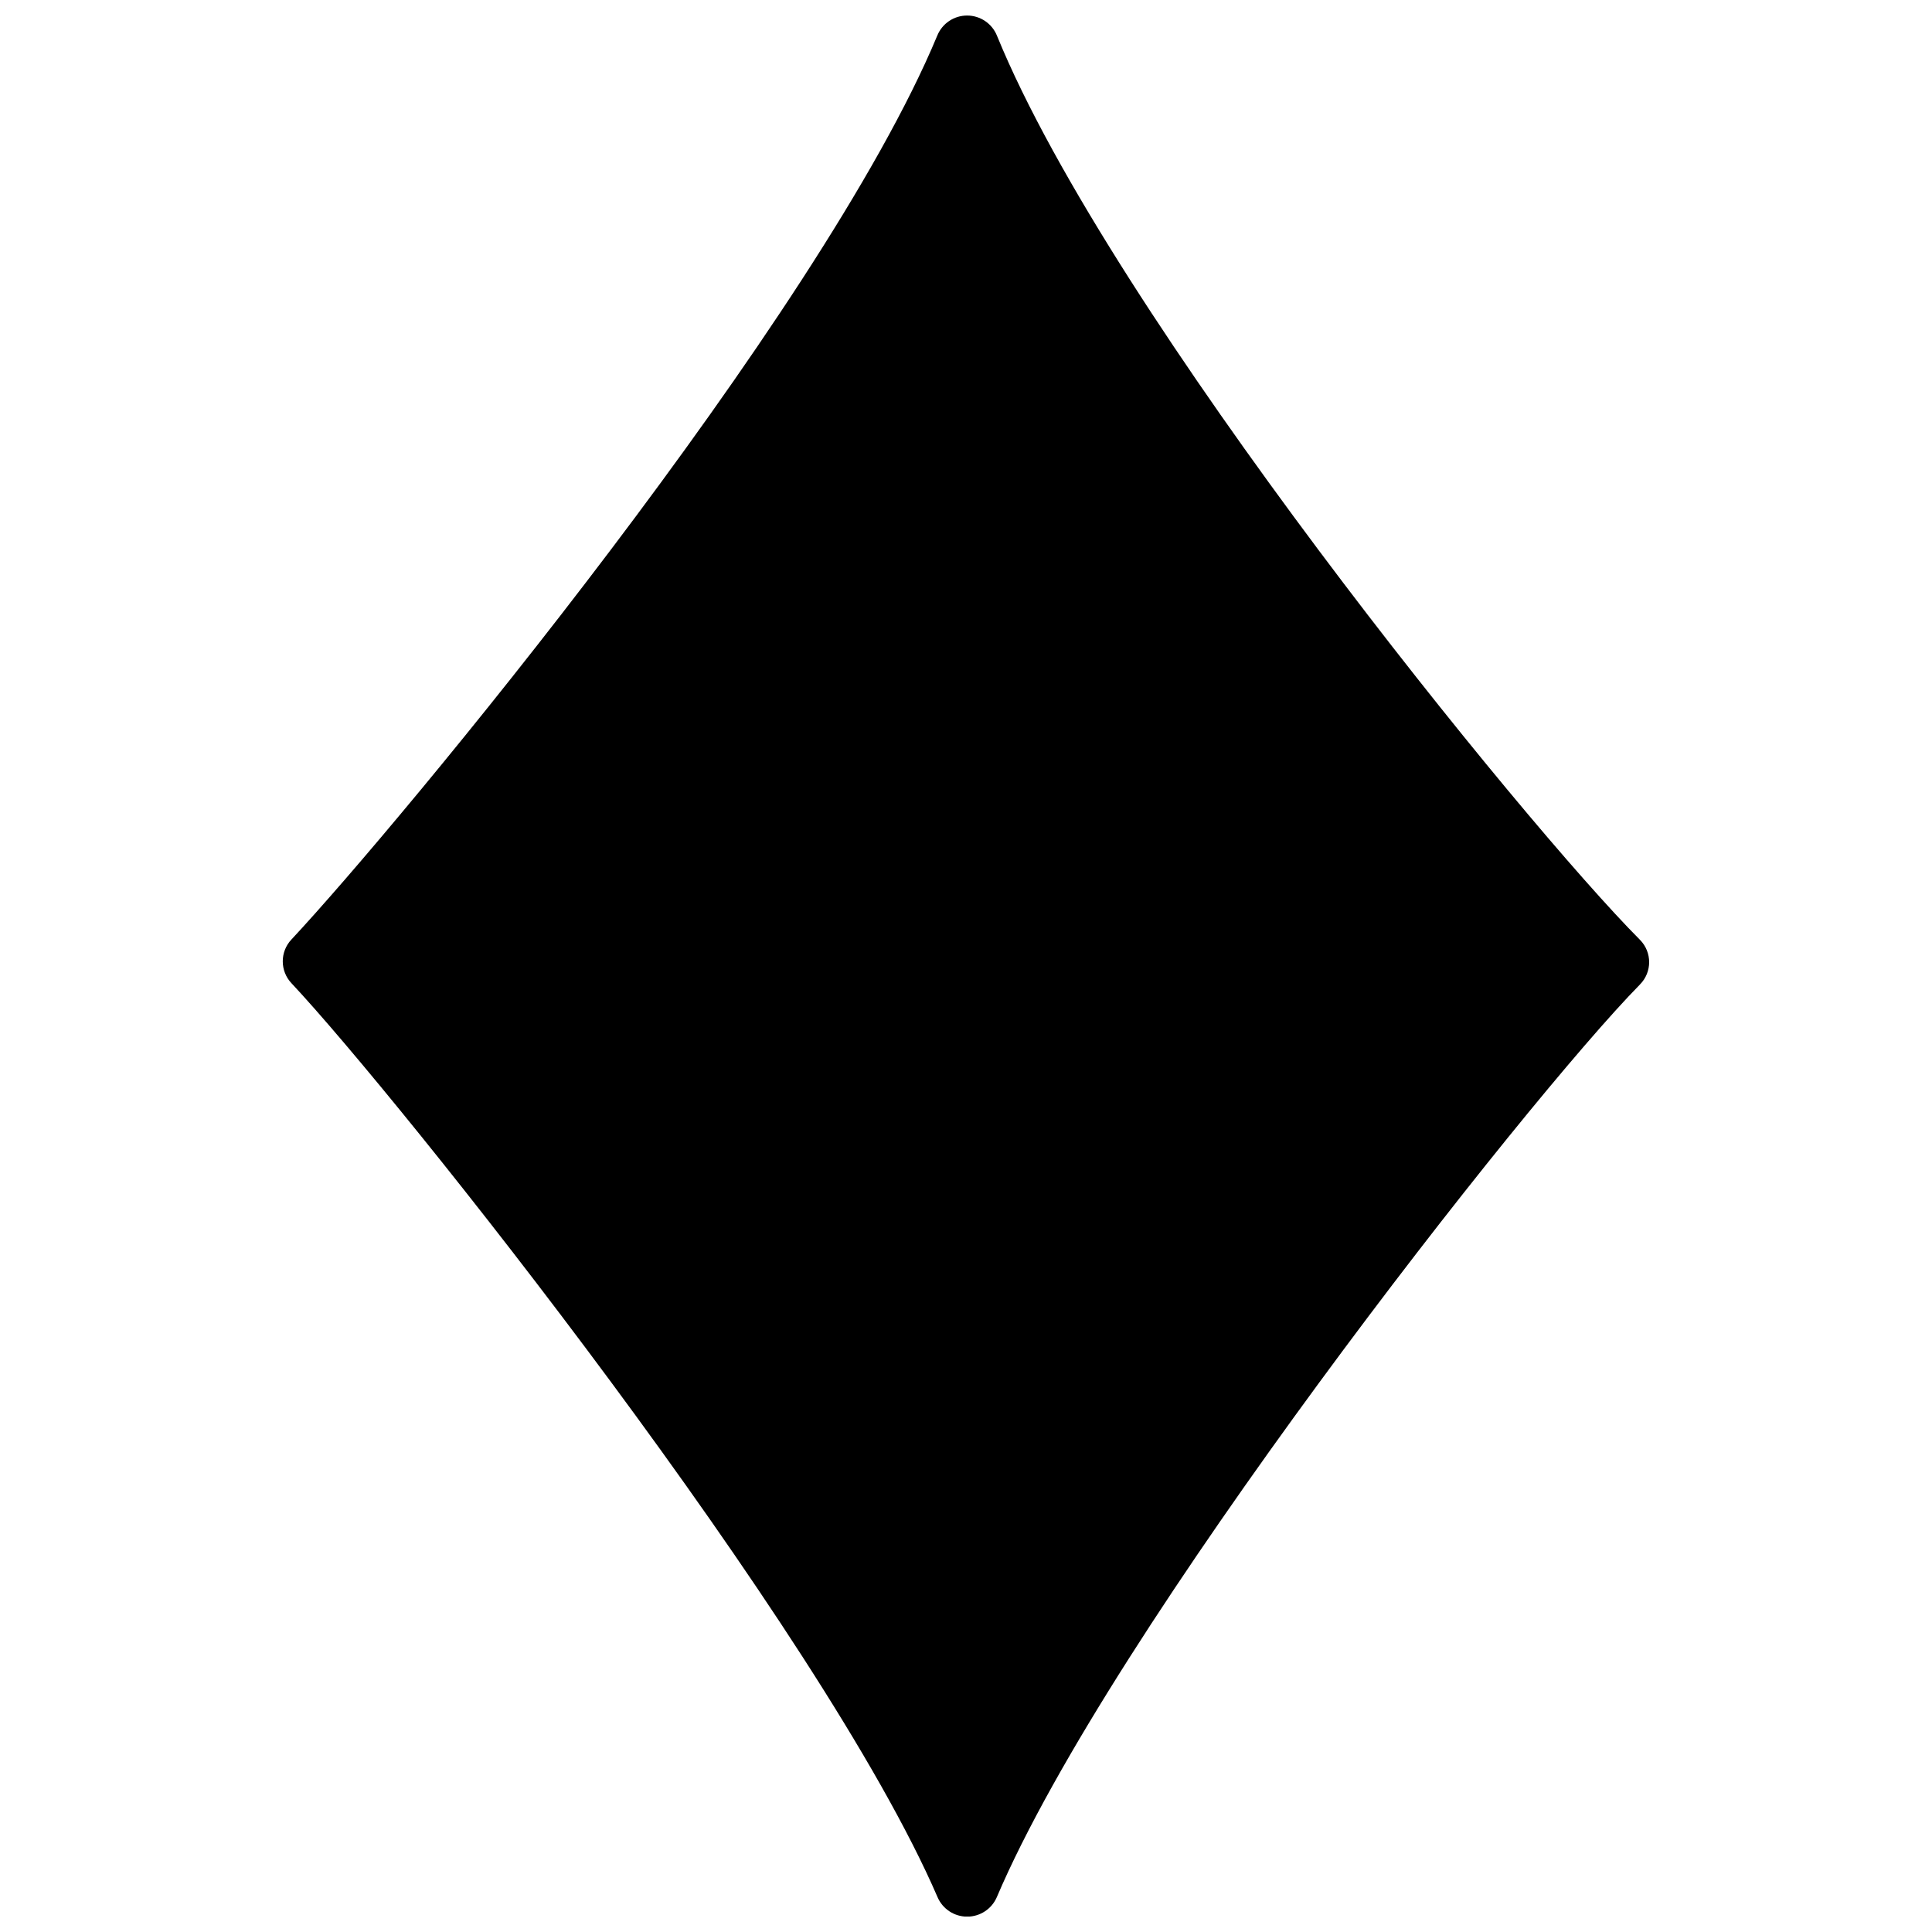 <?xml version="1.0" encoding="UTF-8"?>
<!-- Uploaded to: ICON Repo, www.iconrepo.com, Generator: ICON Repo Mixer Tools -->
<svg width="800px" height="800px" version="1.1" viewBox="144 144 512 512" xmlns="http://www.w3.org/2000/svg">
 <defs>
  <clipPath id="a">
   <path d="m218 148.09h364v503.81h-364z"/>
  </clipPath>
 </defs>
 <g clip-path="url(#a)">
  <path d="m392.38 153.45c-30.945 74.391-142.74 209.13-171.14 239.52-3.074 3.25-3.074 8.34 0 11.59 28.359 30.215 140.39 170.88 171.23 242.23v0.004c1.359 3.121 4.438 5.137 7.844 5.137 3.402 0 6.481-2.016 7.84-5.137 30.293-71.191 140.21-211.16 170.45-241.89l-0.004-0.004c3.254-3.277 3.254-8.566 0-11.848-30.43-30.512-140.01-165.21-170.38-239.56-1.289-3.238-4.422-5.367-7.906-5.375-3.488-0.012-6.629 2.102-7.934 5.336z"/>
 </g>
</svg>